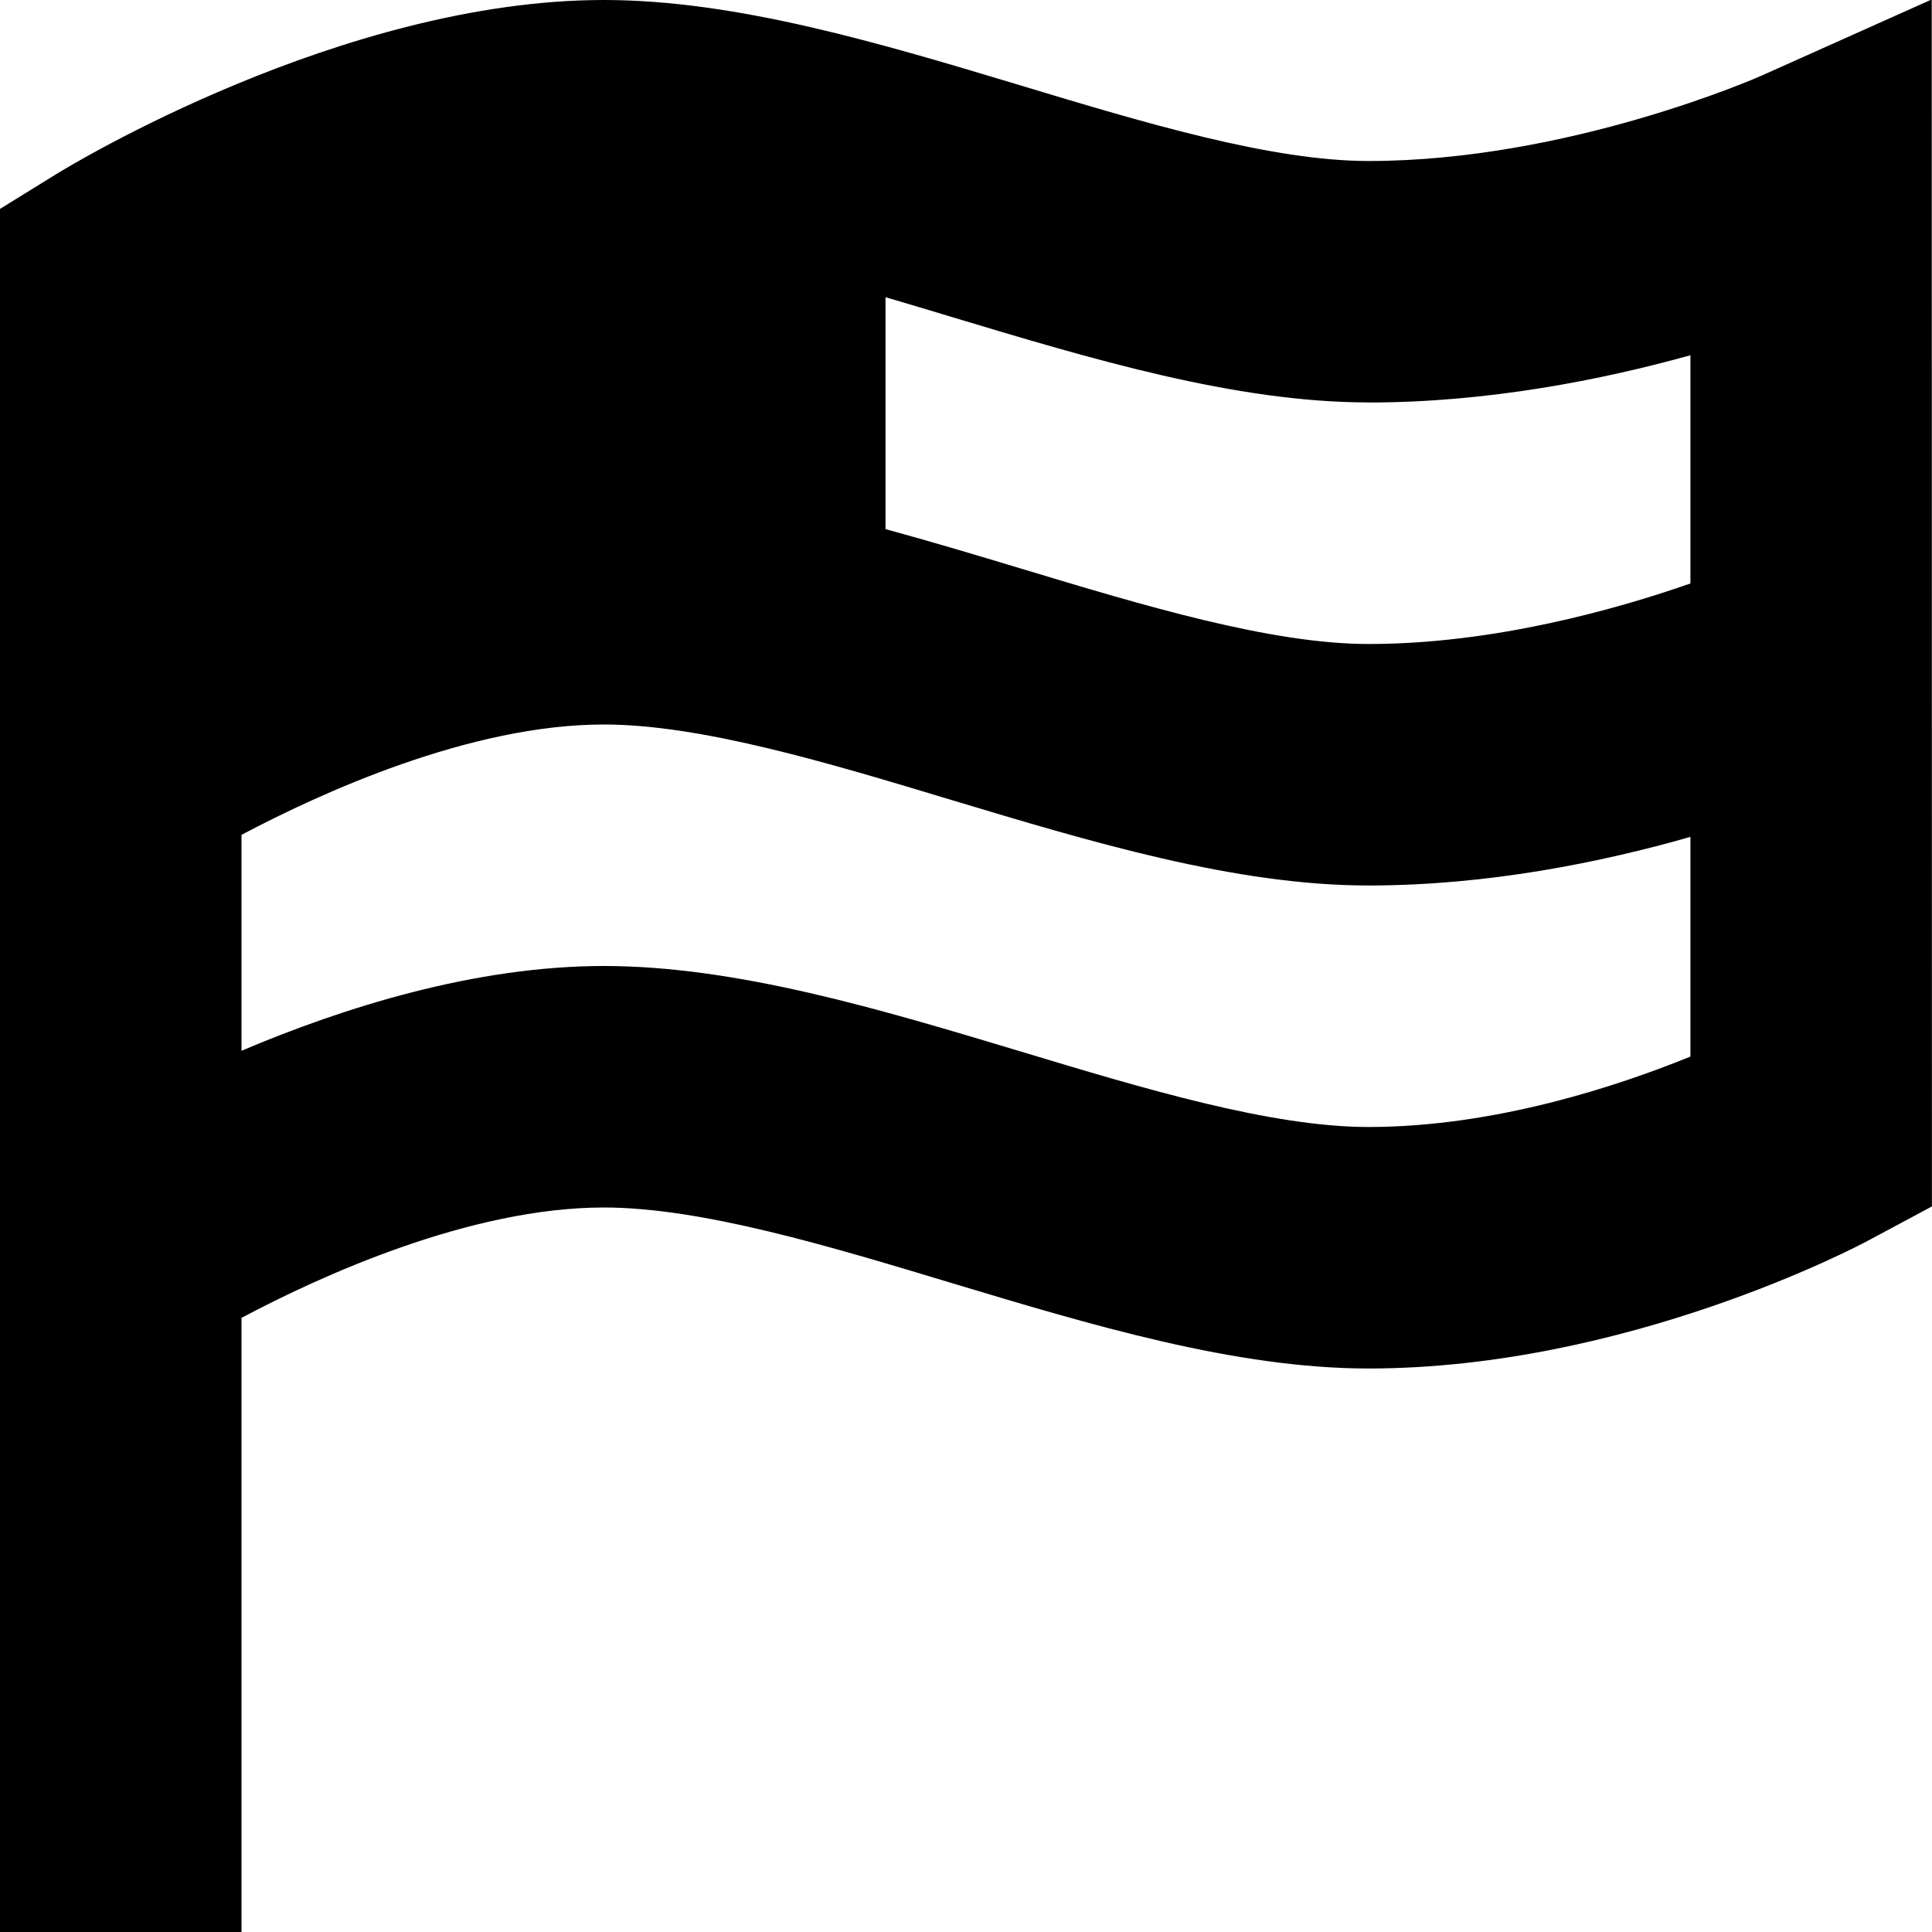 <svg height="512" width="512" viewBox="0 0 24 24" data-name="Layer 1" id="Layer_1" xmlns="http://www.w3.org/2000/svg"><path d="M23.997-.007l-2.113,.946c-.024,.011-2.396,1.061-4.883,1.061-1.21,0-2.79-.476-4.317-.937-1.735-.522-3.53-1.063-5.183-1.063C4.249,0,.855,2.067,.712,2.155L0,2.595V24H3v-7.629c.981-.521,2.84-1.371,4.5-1.371,1.21,0,2.79,.476,4.317,.937,1.735,.522,3.53,1.063,5.183,1.063,3.203,0,6.086-1.523,6.207-1.589l.792-.424-.002-14.994Zm-6.997,5.007c1.485,0,2.903-.282,3.999-.587v2.835c-.916,.32-2.441,.752-3.999,.752-1.21,0-2.79-.476-4.317-.937-.557-.168-1.12-.337-1.683-.49V3.692c.273,.08,.546,.162,.817,.244,1.735,.522,3.53,1.063,5.183,1.063Zm0,9c-1.21,0-2.79-.476-4.317-.937-1.735-.522-3.53-1.063-5.183-1.063-1.601,0-3.234,.516-4.5,1.053v-2.682c.982-.52,2.84-1.371,4.5-1.371,1.21,0,2.79,.476,4.317,.937,1.735,.522,3.53,1.063,5.183,1.063,1.485,0,2.901-.29,3.999-.604v2.729c-.894,.364-2.426,.875-3.999,.875Z"></path></svg>

